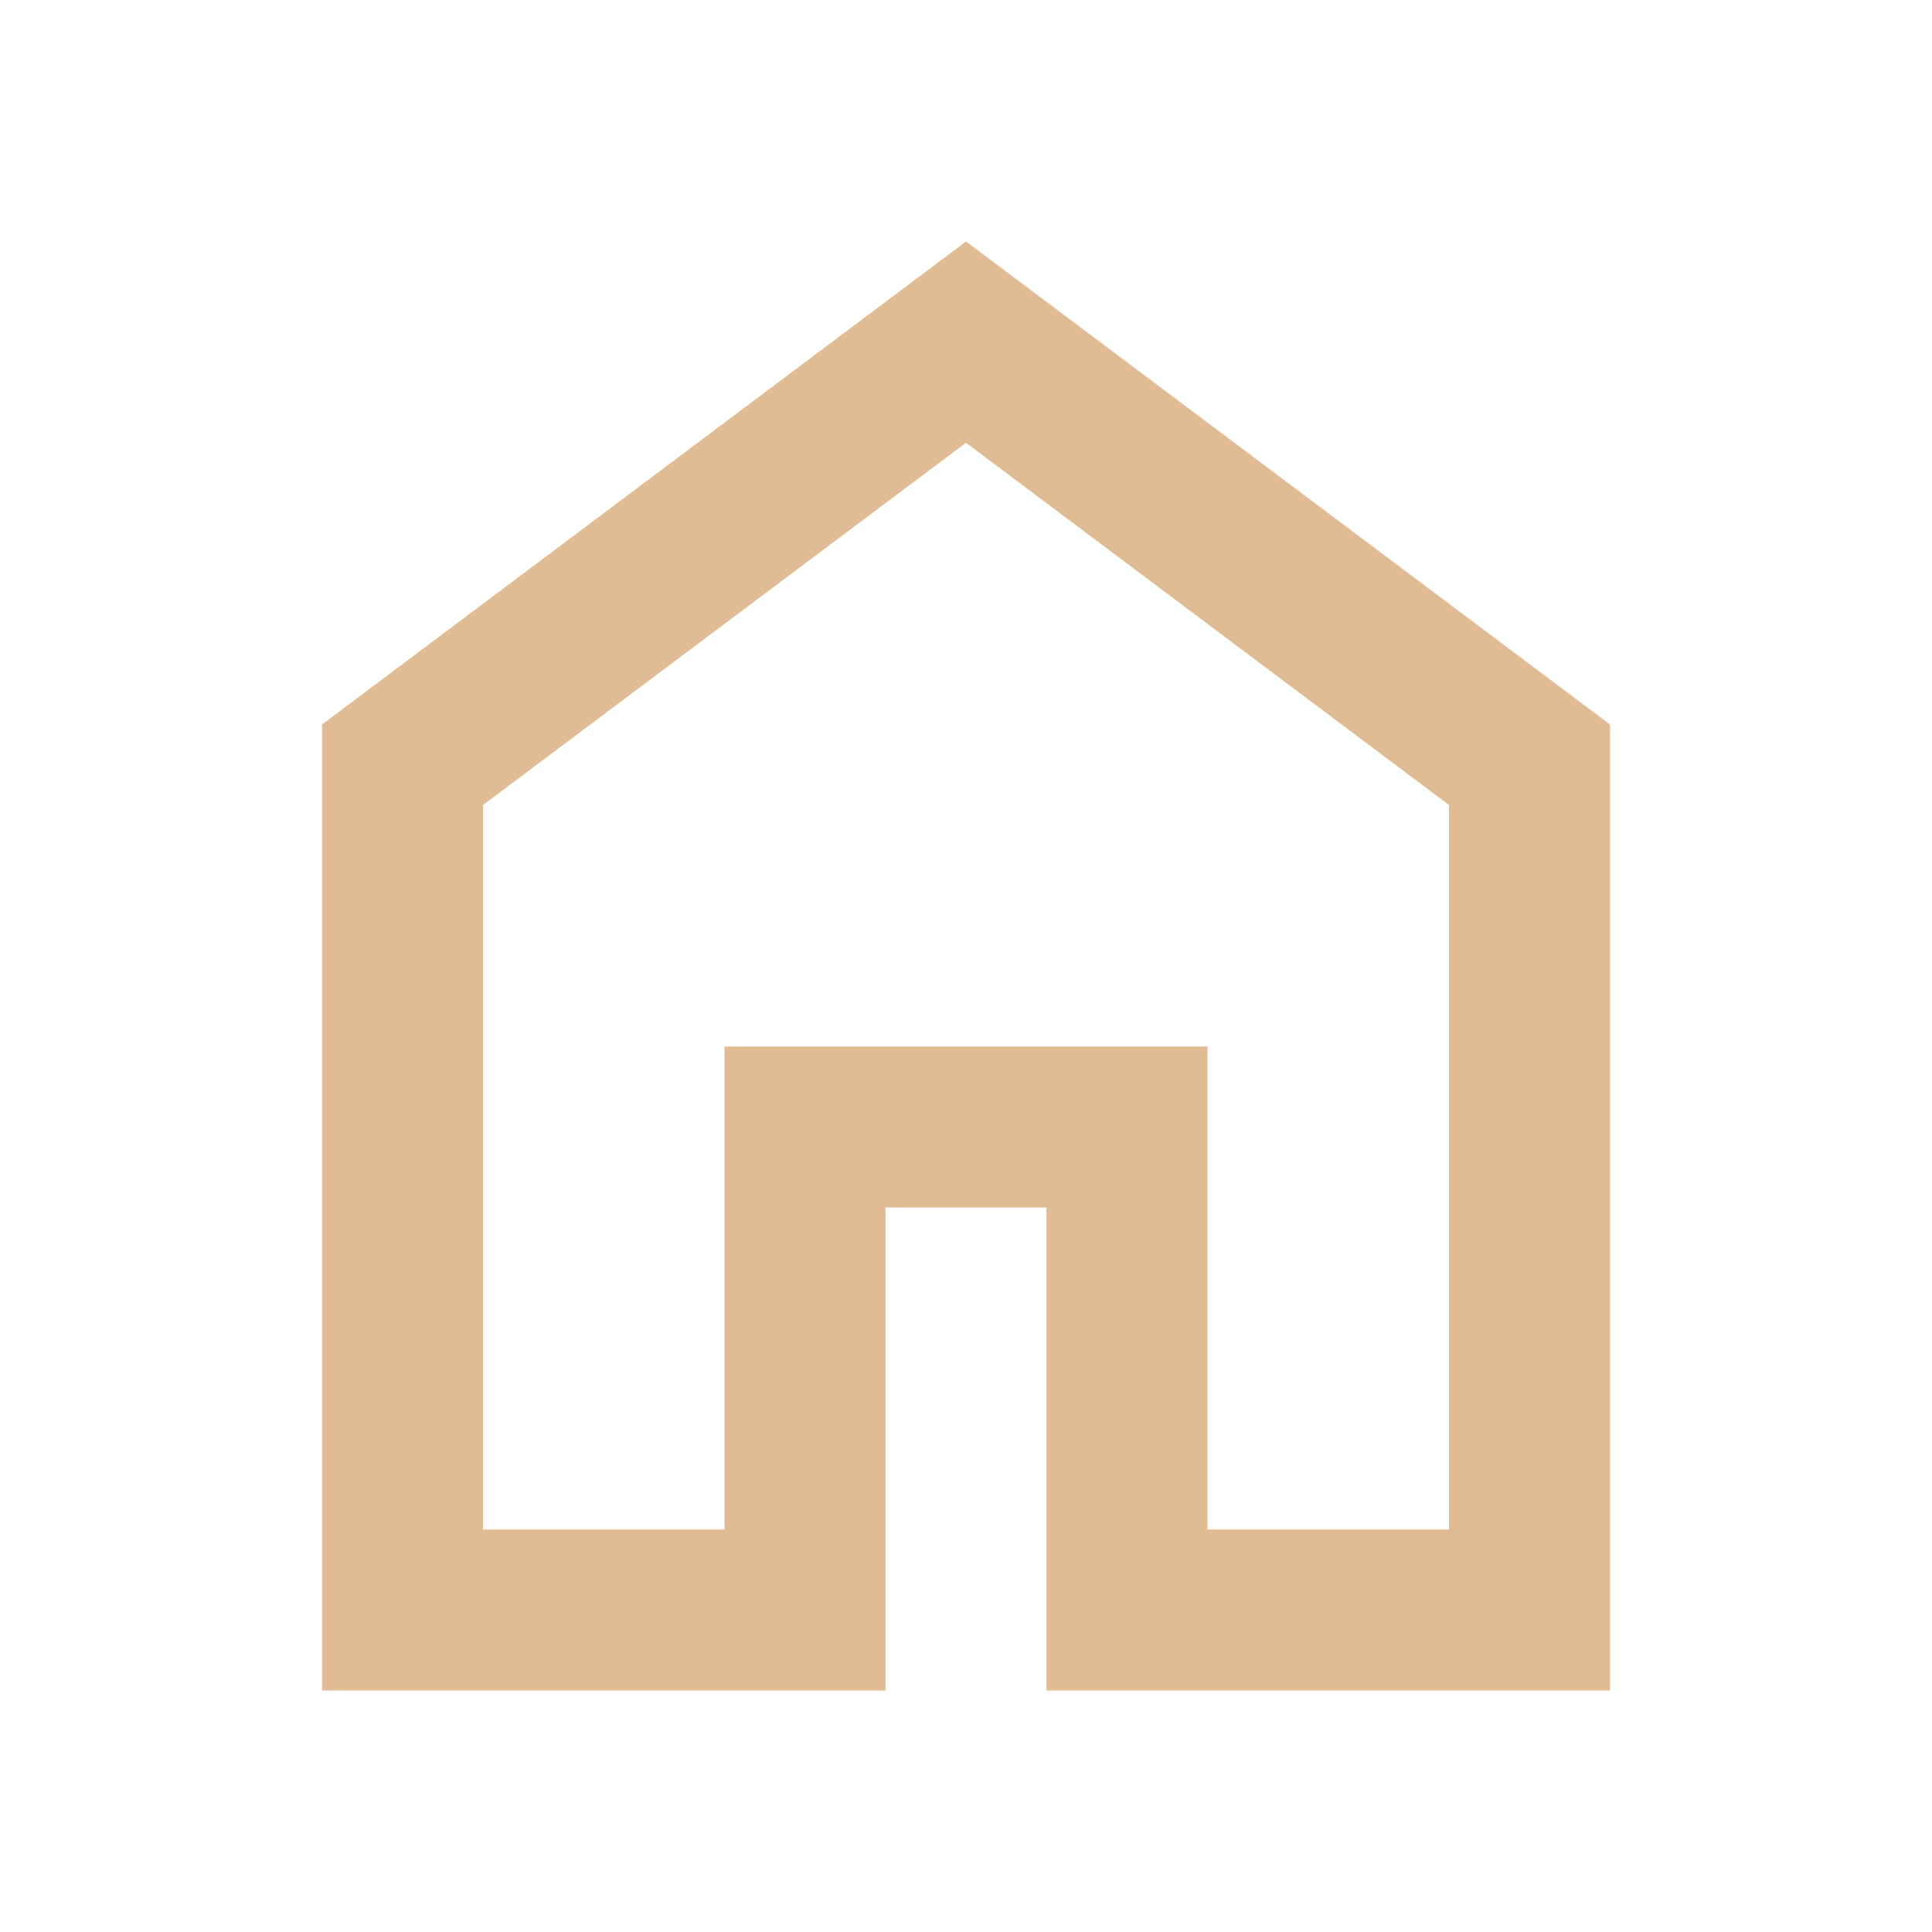 <svg xmlns="http://www.w3.org/2000/svg" height="24px" viewBox="0 -960 960 960" width="24px" fill="#E0BB94"><path d="M240-200h120v-240h240v240h120v-360L480-740 240-560v360Zm-80 80v-480l320-240 320 240v480H520v-240h-80v240H160Zm320-350Z"/></svg>